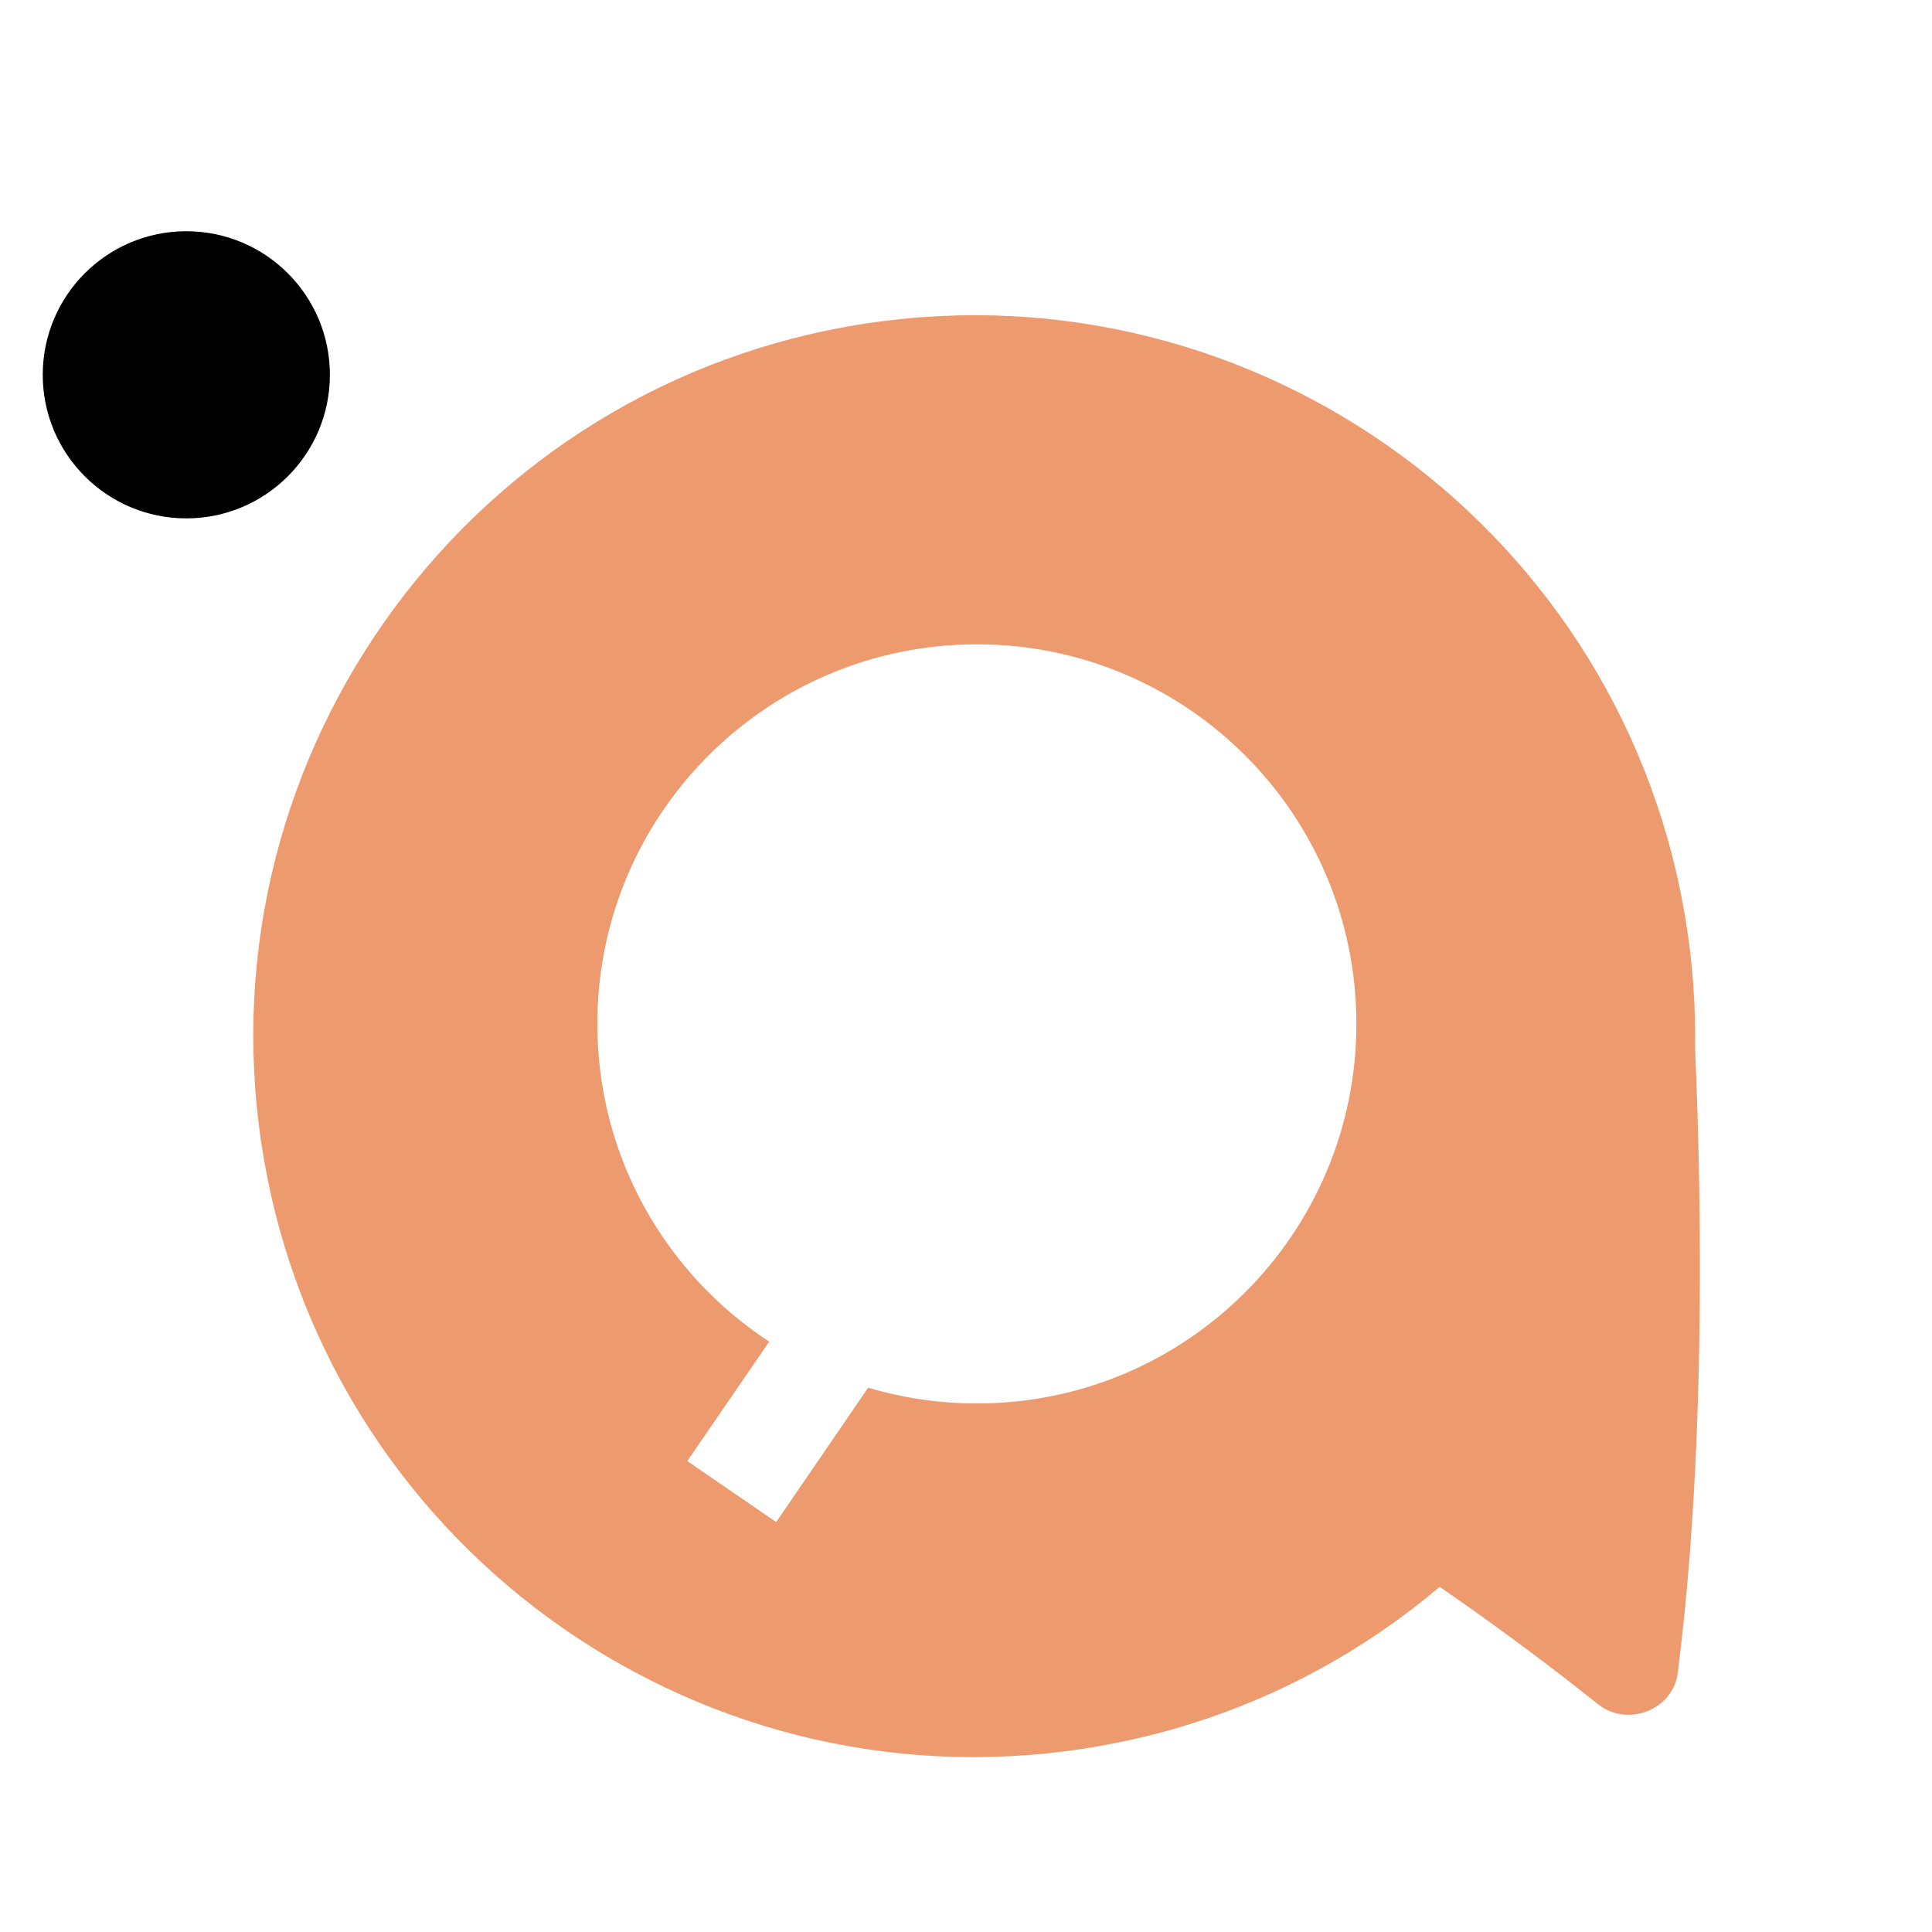 <svg width="16" height="16" viewBox="0 0 16 16" fill="none" xmlns="http://www.w3.org/2000/svg">
<path d="M14.003 8.049C14.003 8.049 14.23 11.239 13.894 13.857C13.855 14.159 13.478 14.308 13.235 14.114C12.705 13.691 11.823 13.03 10.738 12.376C10.738 12.376 13.372 10.86 14.003 8.049Z" fill="#ED9A6E"/>
<ellipse cx="1.543" cy="3.104" rx="1.189" ry="1.189" fill="black"/>
<path fill-rule="evenodd" clip-rule="evenodd" d="M8.966 14.483C12.226 13.988 14.466 10.943 13.97 7.684C13.475 4.424 10.43 2.184 7.171 2.679C3.911 3.175 1.671 6.22 2.166 9.479C2.662 12.739 5.707 14.979 8.966 14.483ZM11.233 8.479C11.233 10.215 9.826 11.623 8.09 11.623C7.777 11.623 7.475 11.577 7.19 11.492L6.428 12.605L5.692 12.1L6.37 11.111C5.513 10.55 4.947 9.581 4.947 8.479C4.947 6.744 6.354 5.336 8.09 5.336C9.826 5.336 11.233 6.744 11.233 8.479Z" fill="#ED9A6E"/>
</svg>
